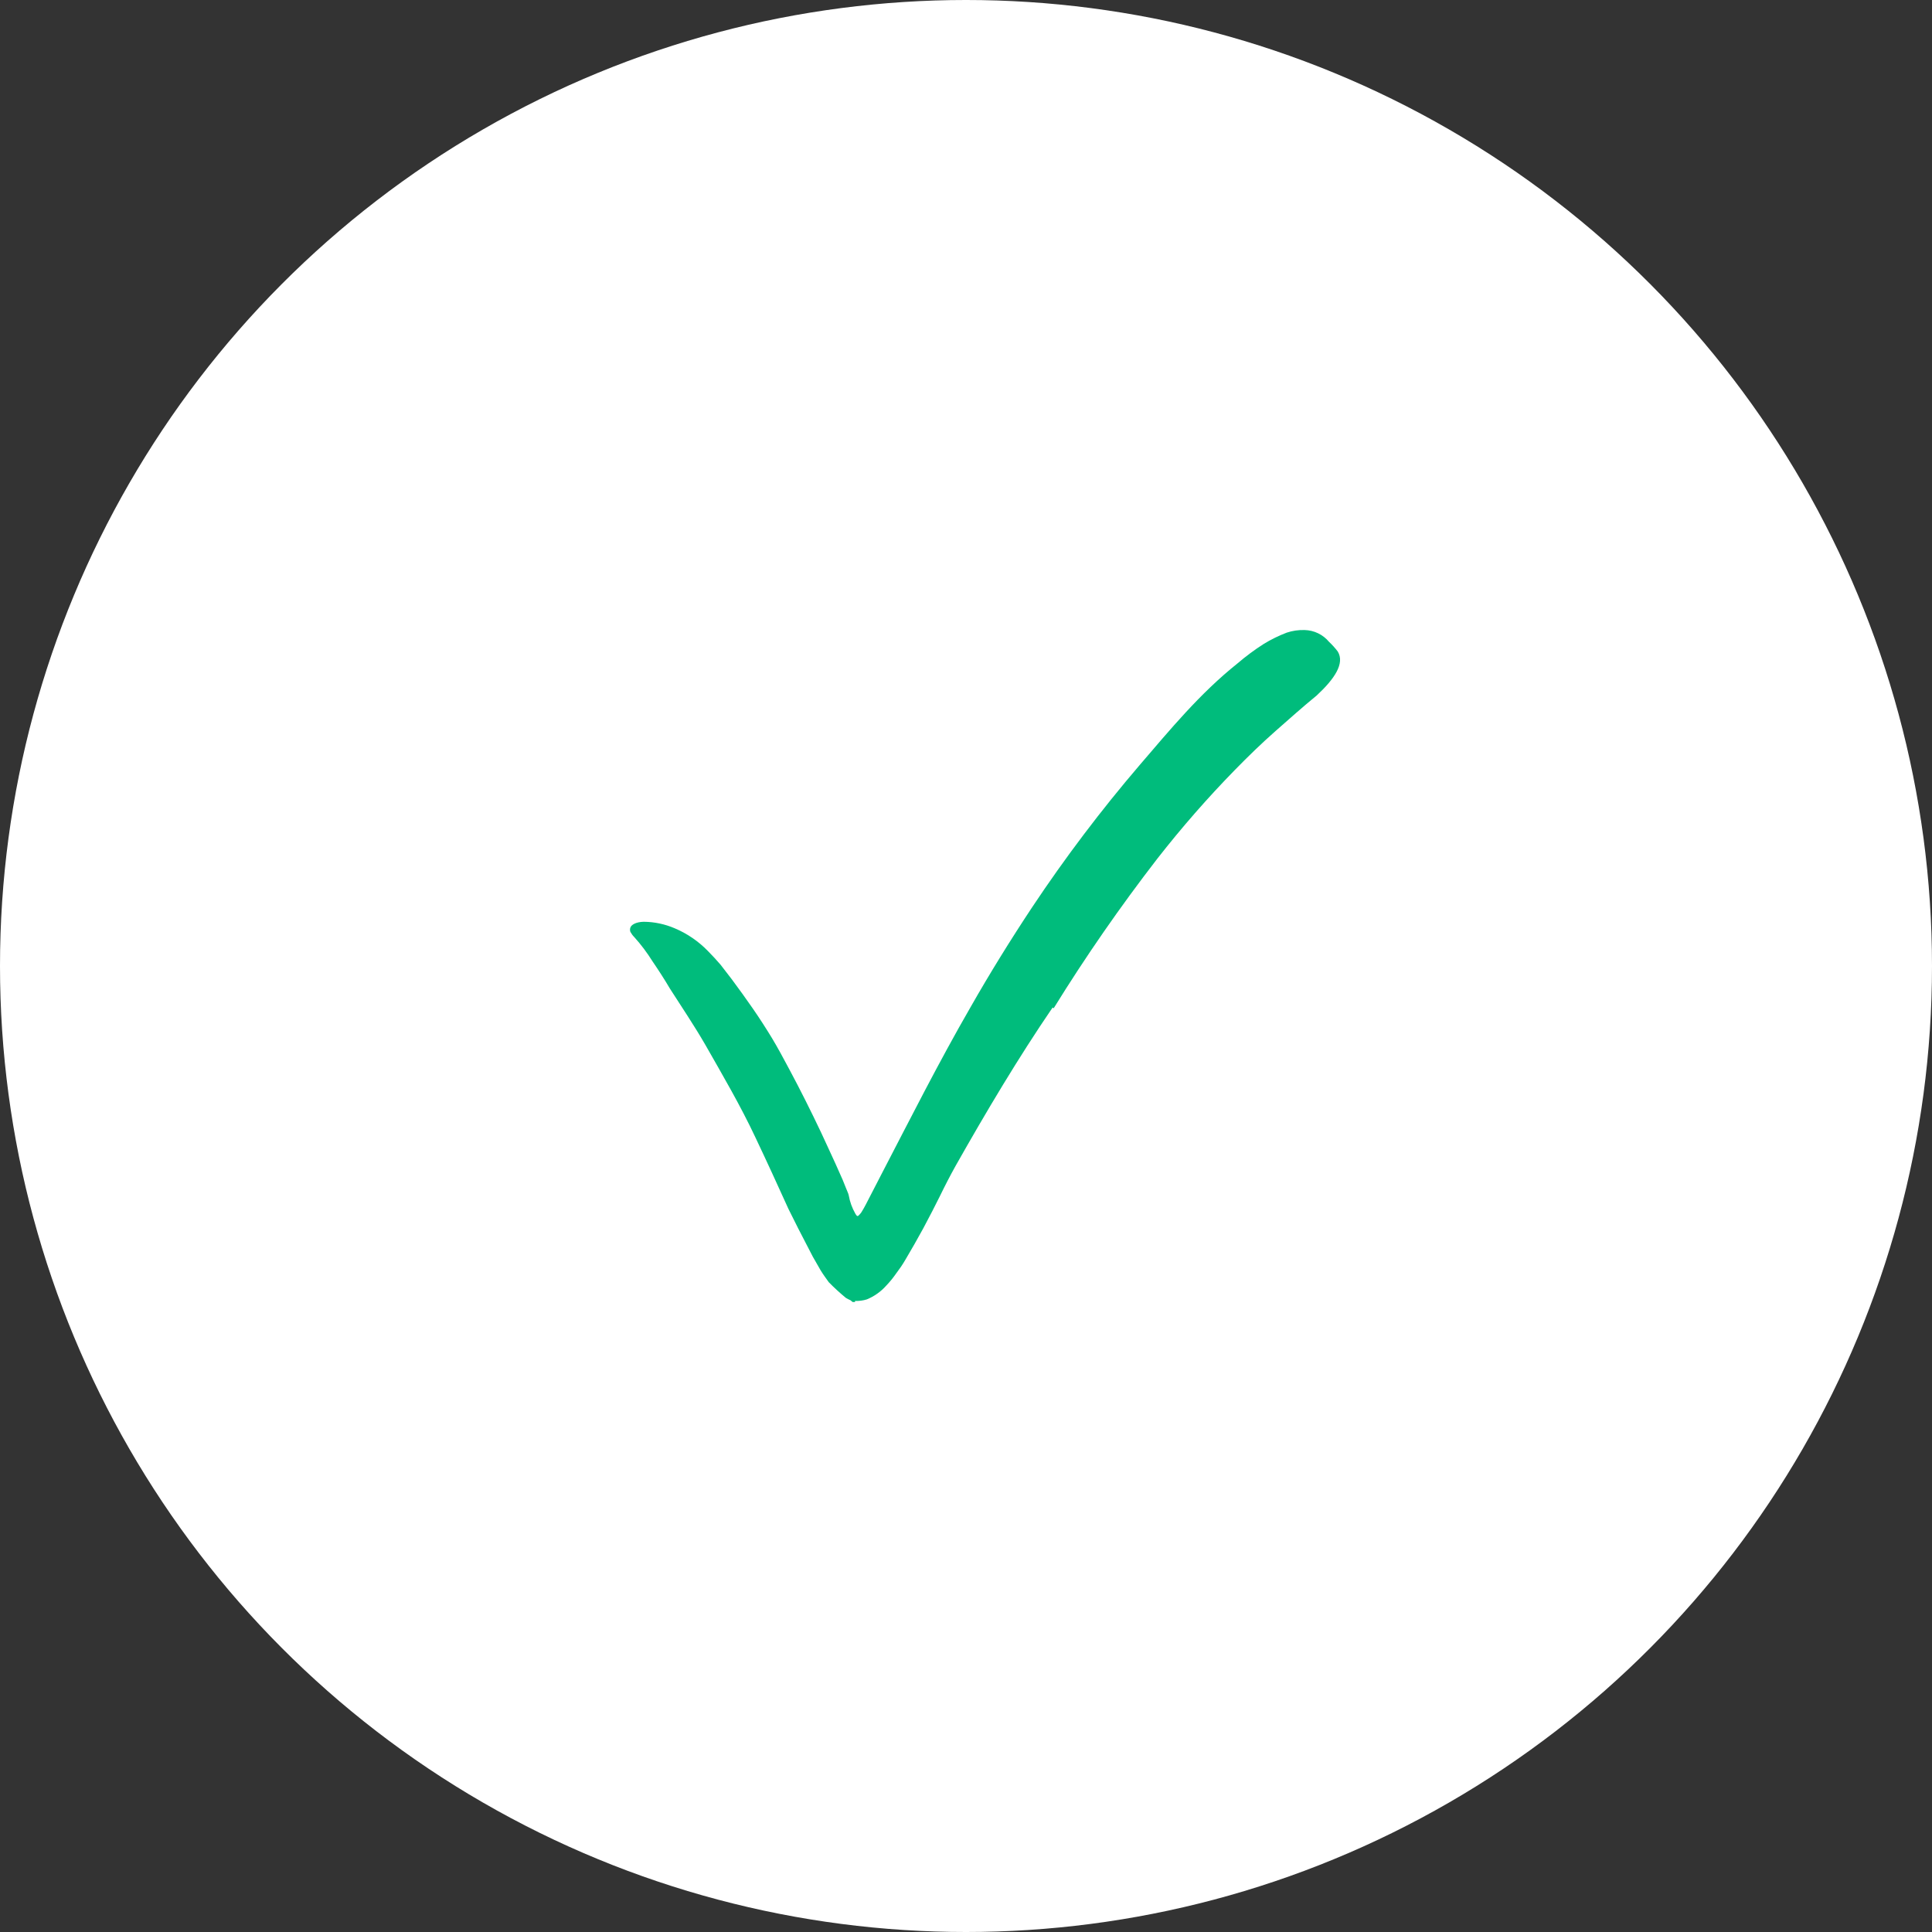 <?xml version="1.0" encoding="UTF-8"?>
<svg xmlns="http://www.w3.org/2000/svg" width="46" height="46" viewBox="0 0 46 46" fill="none">
  <rect x="0" y="0" width="46" height="46" fill="#333333" stroke="none"/>
  <circle cx="23" cy="23" r="23" fill="white"></circle>
  <path d="M25.062 23.989C24.241 25.191 23.486 26.462 22.755 27.754C22.624 27.989 22.5 28.229 22.381 28.474L22.197 28.838L21.982 29.247C21.848 29.494 21.703 29.747 21.562 29.985C21.491 30.11 21.415 30.216 21.331 30.329C21.262 30.428 21.185 30.522 21.101 30.61C20.974 30.753 20.816 30.865 20.639 30.938C20.552 30.965 20.461 30.977 20.369 30.975H20.358C20.358 30.986 20.358 30.949 20.358 31H20.335H20.3L20.25 30.959C20.212 30.942 20.176 30.924 20.141 30.903C19.999 30.786 19.862 30.661 19.733 30.529C19.666 30.435 19.599 30.345 19.537 30.243L19.352 29.92L19.004 29.247L18.773 28.785C18.515 28.215 18.256 27.65 17.991 27.092C17.633 26.328 17.204 25.597 16.794 24.877C16.528 24.416 16.231 23.977 15.951 23.539C15.815 23.308 15.677 23.096 15.536 22.889C15.408 22.684 15.263 22.491 15.102 22.312C15.066 22.276 15.035 22.234 15.01 22.189C14.997 22.155 14.997 22.117 15.01 22.083C15.031 22.021 15.135 21.952 15.326 21.947C15.58 21.949 15.831 22.002 16.064 22.102C16.361 22.227 16.629 22.411 16.854 22.642C16.96 22.75 17.059 22.856 17.156 22.969L17.421 23.313C17.592 23.544 17.76 23.774 17.919 24.005C18.079 24.236 18.235 24.478 18.381 24.718C18.526 24.958 18.658 25.209 18.791 25.456C19.057 25.952 19.306 26.451 19.546 26.956C19.666 27.207 19.776 27.461 19.896 27.715L20.065 28.095L20.143 28.289L20.183 28.386C20.194 28.41 20.202 28.434 20.208 28.46C20.234 28.613 20.288 28.761 20.365 28.896C20.374 28.912 20.385 28.928 20.397 28.942C20.402 28.949 20.41 28.953 20.419 28.953C20.428 28.953 20.436 28.949 20.441 28.942C20.466 28.919 20.489 28.894 20.508 28.866C20.545 28.808 20.579 28.746 20.612 28.684L20.979 27.973C21.671 26.642 22.349 25.295 23.106 23.984C23.567 23.174 24.058 22.381 24.575 21.601C25.36 20.421 26.216 19.289 27.138 18.212C27.858 17.375 28.562 16.516 29.466 15.794C29.662 15.626 29.869 15.472 30.087 15.333C30.261 15.226 30.445 15.136 30.636 15.063C30.774 15.017 30.919 14.996 31.065 15.001C31.289 15.007 31.5 15.109 31.644 15.282C31.72 15.353 31.789 15.43 31.852 15.513C32.022 15.794 31.778 16.161 31.351 16.558C31.019 16.83 30.698 17.116 30.368 17.407C30.038 17.698 29.72 18.007 29.404 18.33C28.75 18.999 28.134 19.704 27.558 20.441C26.673 21.586 25.848 22.776 25.087 24.007L25.062 23.989Z" fill="#00BC7C"></path>
</svg>
